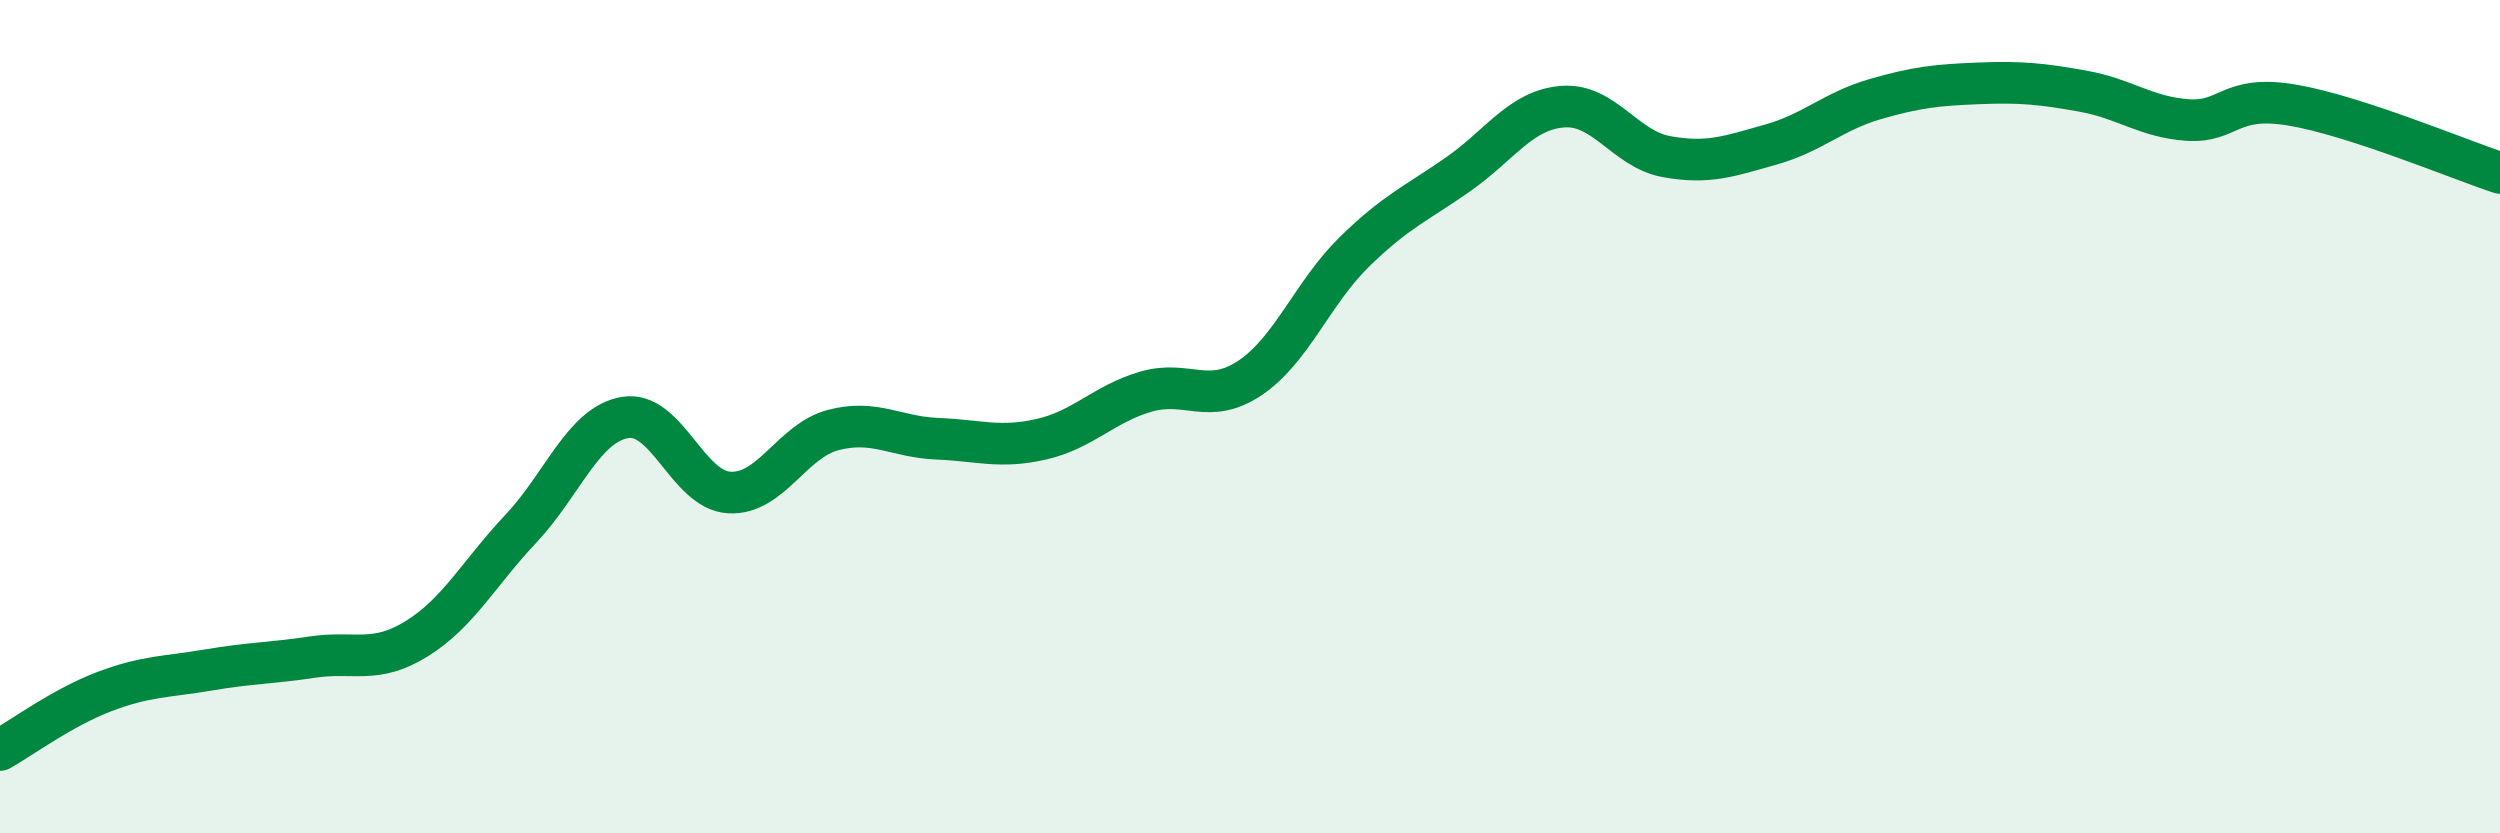
    <svg width="60" height="20" viewBox="0 0 60 20" xmlns="http://www.w3.org/2000/svg">
      <path
        d="M 0,18 C 0.5,17.72 1.5,16.98 2.5,16.6 C 3.5,16.22 4,16.25 5,16.08 C 6,15.91 6.5,15.92 7.5,15.77 C 8.5,15.62 9,15.95 10,15.33 C 11,14.71 11.5,13.75 12.5,12.69 C 13.5,11.63 14,10.19 15,10.02 C 16,9.85 16.5,11.76 17.5,11.82 C 18.5,11.88 19,10.58 20,10.32 C 21,10.06 21.5,10.49 22.5,10.53 C 23.5,10.57 24,10.77 25,10.54 C 26,10.31 26.5,9.69 27.5,9.4 C 28.5,9.11 29,9.74 30,9.07 C 31,8.4 31.5,7.03 32.5,6.05 C 33.5,5.07 34,4.88 35,4.18 C 36,3.48 36.5,2.64 37.5,2.56 C 38.5,2.48 39,3.58 40,3.76 C 41,3.94 41.5,3.75 42.5,3.47 C 43.5,3.19 44,2.67 45,2.38 C 46,2.09 46.5,2.04 47.5,2 C 48.5,1.96 49,2.01 50,2.19 C 51,2.37 51.5,2.81 52.5,2.88 C 53.5,2.95 53.5,2.27 55,2.52 C 56.5,2.77 59,3.82 60,4.15L60 20L0 20Z"
        fill="#008740"
        opacity="0.1"
        stroke-linecap="round"
        stroke-linejoin="round"
      />
      <path
        d="M 0,18 C 0.5,17.72 1.5,16.98 2.5,16.6 C 3.5,16.22 4,16.25 5,16.08 C 6,15.91 6.5,15.92 7.5,15.77 C 8.5,15.62 9,15.95 10,15.33 C 11,14.71 11.5,13.75 12.5,12.69 C 13.5,11.63 14,10.19 15,10.02 C 16,9.85 16.5,11.76 17.5,11.82 C 18.5,11.88 19,10.58 20,10.32 C 21,10.06 21.5,10.49 22.5,10.53 C 23.5,10.57 24,10.77 25,10.54 C 26,10.31 26.5,9.69 27.5,9.4 C 28.5,9.11 29,9.74 30,9.07 C 31,8.4 31.5,7.03 32.5,6.05 C 33.5,5.07 34,4.88 35,4.18 C 36,3.48 36.5,2.64 37.5,2.56 C 38.5,2.48 39,3.58 40,3.76 C 41,3.94 41.5,3.75 42.5,3.47 C 43.5,3.19 44,2.67 45,2.38 C 46,2.09 46.5,2.04 47.5,2 C 48.5,1.96 49,2.01 50,2.19 C 51,2.37 51.5,2.81 52.5,2.88 C 53.5,2.95 53.5,2.27 55,2.52 C 56.5,2.77 59,3.82 60,4.15"
        stroke="#008740"
        stroke-width="1"
        fill="none"
        stroke-linecap="round"
        stroke-linejoin="round"
      />
    </svg>
  